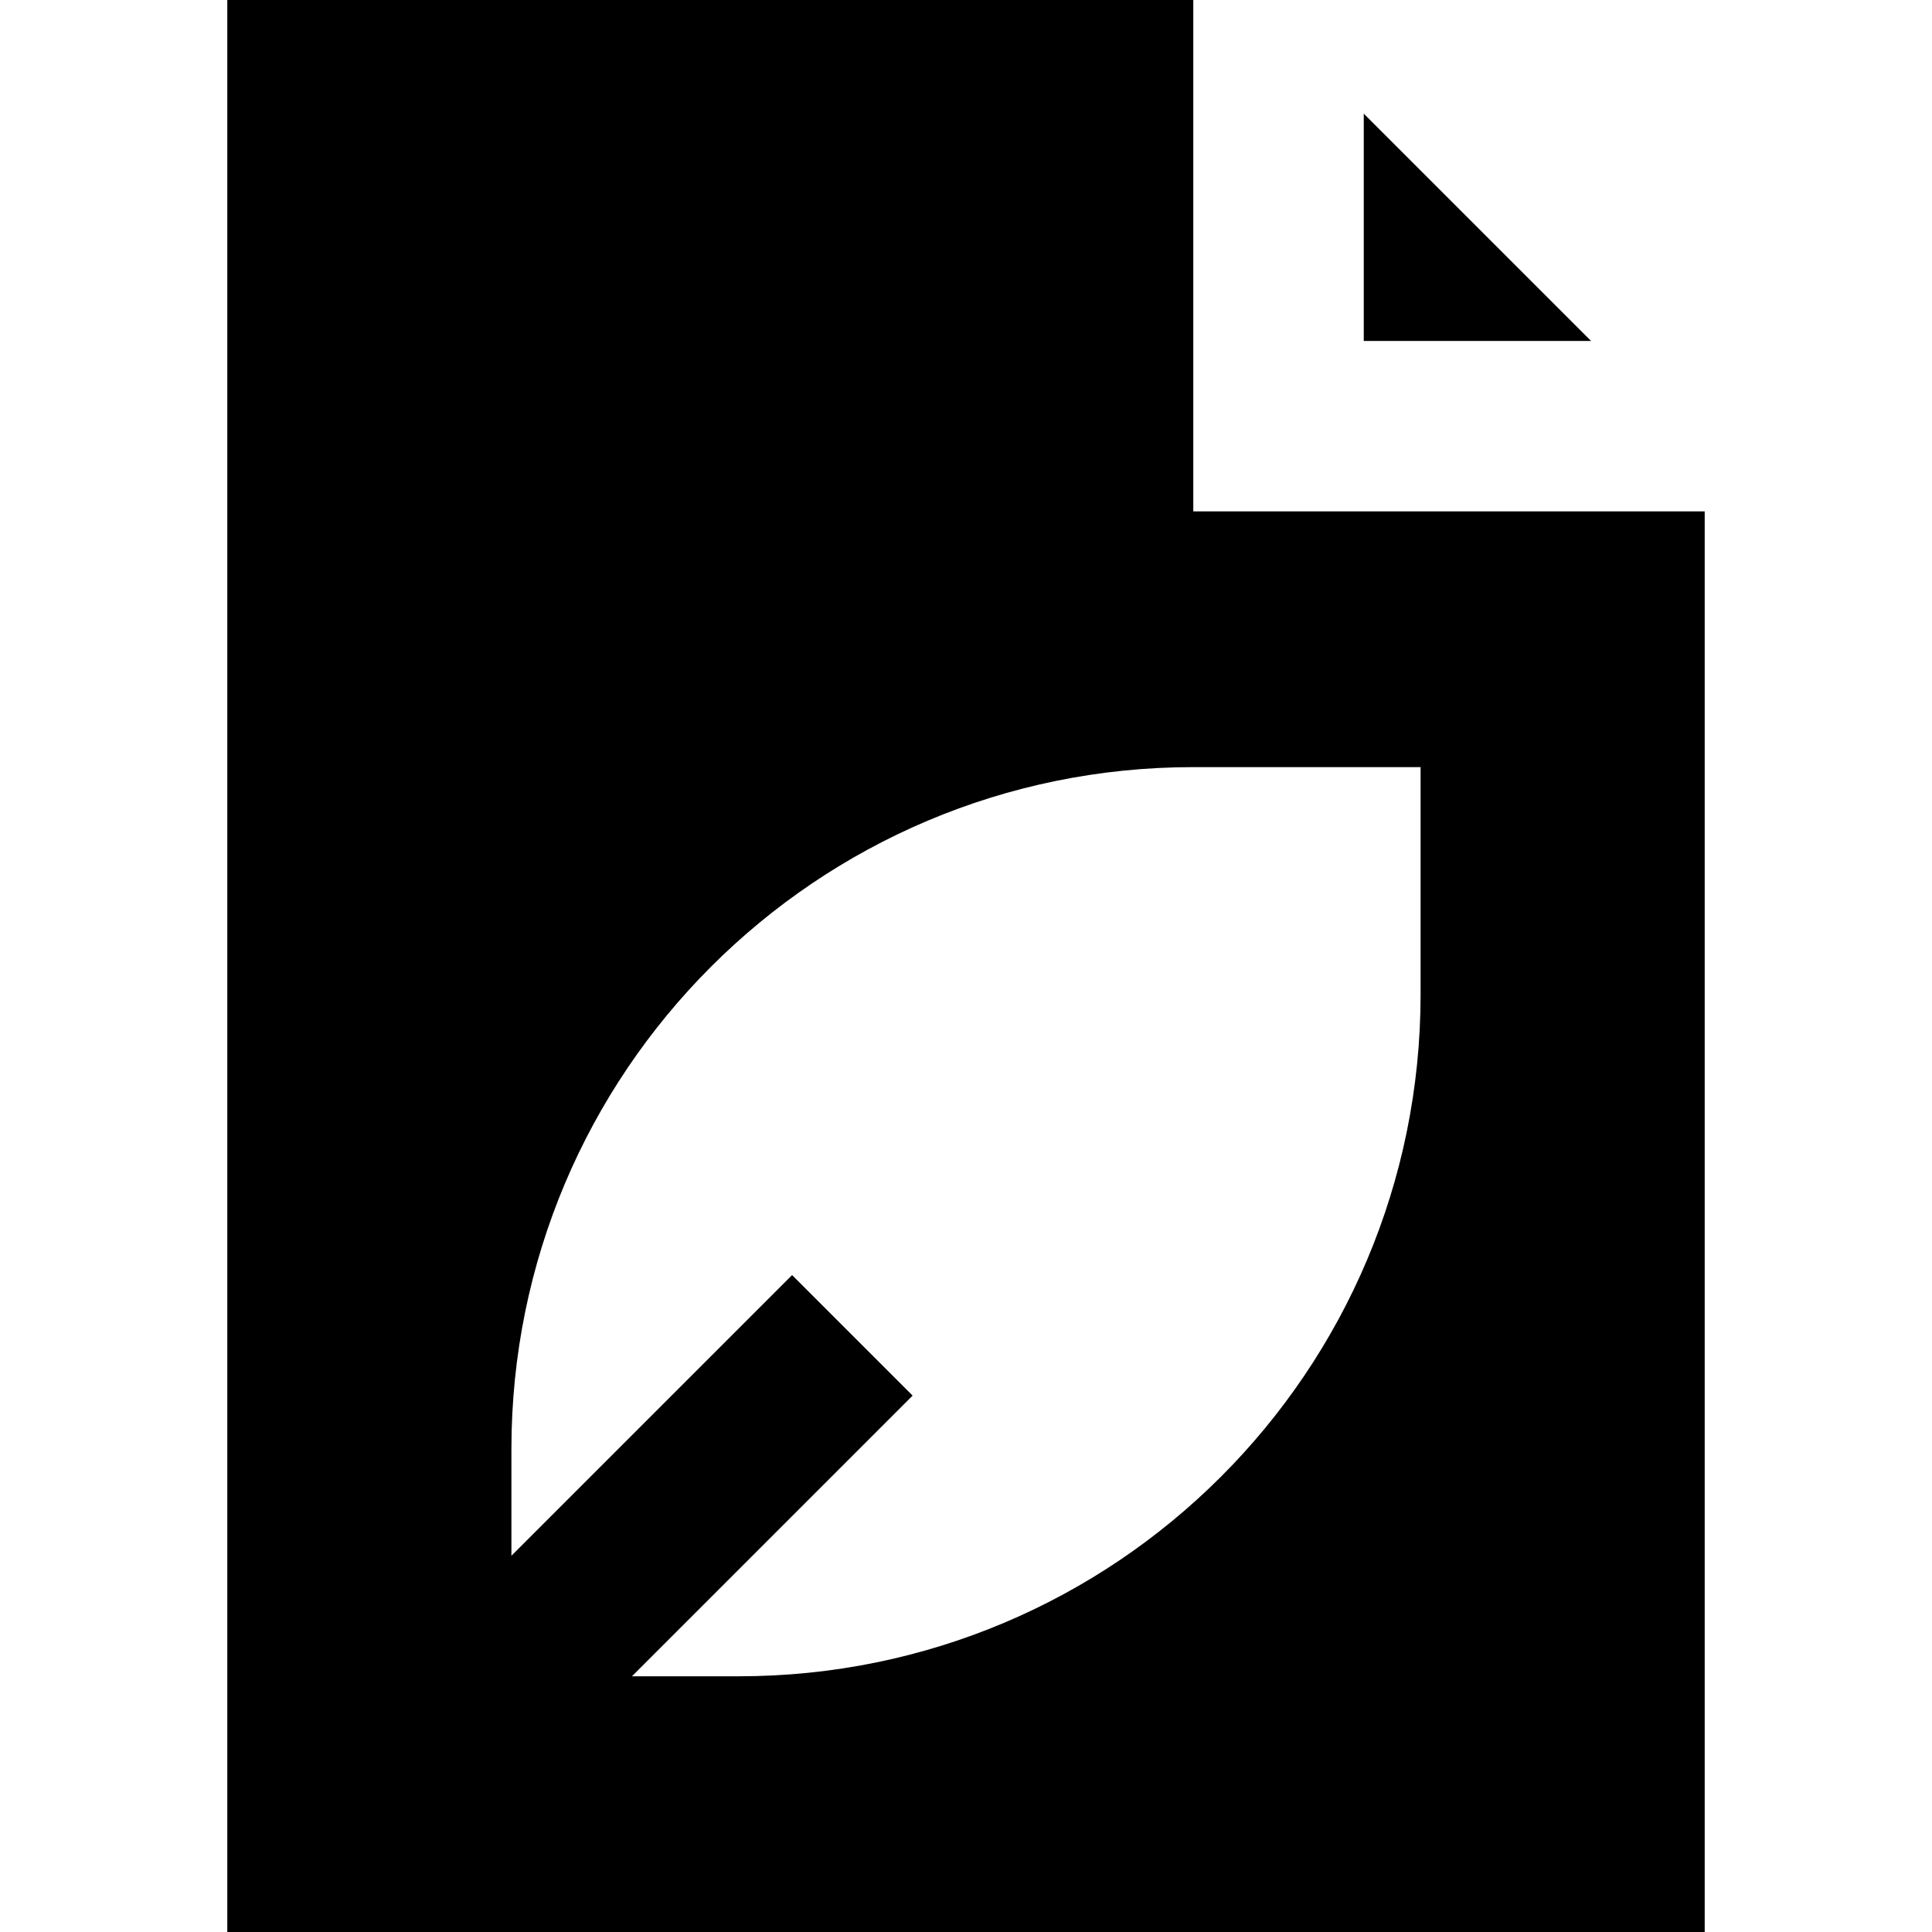 <?xml version="1.0" encoding="iso-8859-1"?>
<!-- Generator: Adobe Illustrator 19.0.0, SVG Export Plug-In . SVG Version: 6.00 Build 0)  -->
<svg version="1.1" id="Layer_1" xmlns="http://www.w3.org/2000/svg" xmlns:xlink="http://www.w3.org/1999/xlink" x="0px" y="0px"
	 viewBox="0 0 512 512" style="enable-background:new 0 0 512 512;" xml:space="preserve">
<g>
	<g>
		<polygon points="361.412,30.118 361.412,90.353 421.647,90.353 		"/>
	</g>
</g>
<g>
	<g>
		<path d="M316.235,135.529V0h-256v512h391.529V135.529H316.235z M376.471,263.529c0,99.882-80.824,180.706-180.706,180.706h-28.291
			l74.38-74.38l-31.944-31.944l-74.38,74.38V384c0-99.882,80.824-180.706,180.706-180.706h60.235V263.529z"/>
	</g>
</g>
<g>
</g>
<g>
</g>
<g>
</g>
<g>
</g>
<g>
</g>
<g>
</g>
<g>
</g>
<g>
</g>
<g>
</g>
<g>
</g>
<g>
</g>
<g>
</g>
<g>
</g>
<g>
</g>
<g>
</g>
</svg>
